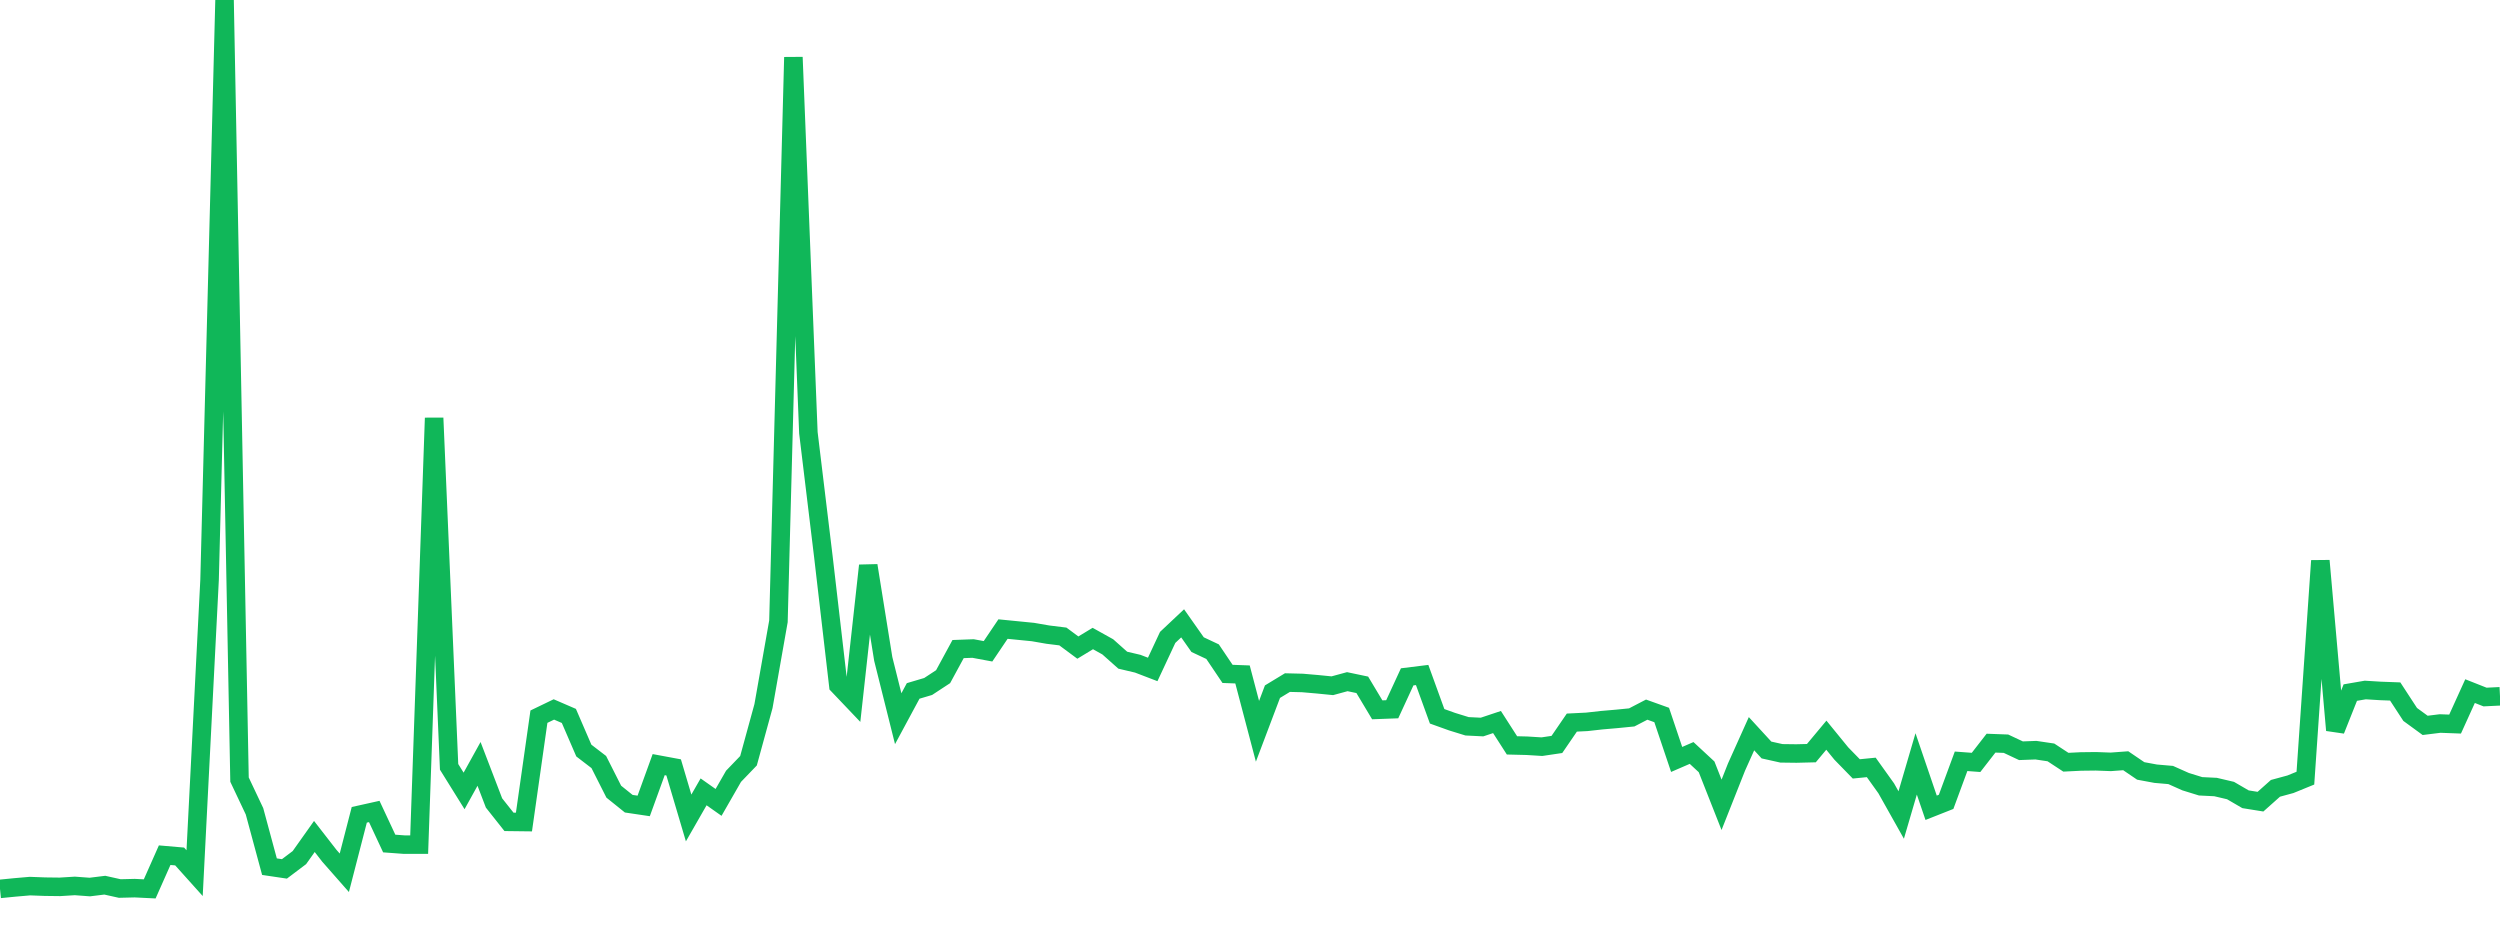<?xml version="1.0" standalone="no"?>
<!DOCTYPE svg PUBLIC "-//W3C//DTD SVG 1.1//EN" "http://www.w3.org/Graphics/SVG/1.1/DTD/svg11.dtd">
<svg width="135" height="50" viewBox="0 0 135 50" preserveAspectRatio="none" class="sparkline" xmlns="http://www.w3.org/2000/svg"
xmlns:xlink="http://www.w3.org/1999/xlink"><path  class="sparkline--line" d="M 0 48 L 0 48 L 0.808 47.92 L 1.617 47.85 L 2.425 47.88 L 3.234 47.89 L 4.042 47.84 L 4.85 47.9 L 5.659 47.8 L 6.467 47.98 L 7.275 47.96 L 8.084 48 L 8.892 46.18 L 9.701 46.25 L 10.509 47.15 L 11.317 31.31 L 12.126 0 L 12.934 42.1 L 13.743 43.81 L 14.551 46.8 L 15.359 46.92 L 16.168 46.31 L 16.976 45.17 L 17.784 46.21 L 18.593 47.13 L 19.401 44 L 20.21 43.82 L 21.018 45.55 L 21.826 45.61 L 22.635 45.61 L 23.443 22.57 L 24.251 41.41 L 25.06 42.71 L 25.868 41.25 L 26.677 43.36 L 27.485 44.38 L 28.293 44.39 L 29.102 38.7 L 29.91 38.31 L 30.719 38.66 L 31.527 40.53 L 32.335 41.15 L 33.144 42.75 L 33.952 43.4 L 34.76 43.52 L 35.569 41.29 L 36.377 41.44 L 37.186 44.17 L 37.994 42.76 L 38.802 43.33 L 39.611 41.92 L 40.419 41.08 L 41.228 38.13 L 42.036 33.55 L 42.844 3.09 L 43.653 23.37 L 44.461 30.05 L 45.269 37.01 L 46.078 37.86 L 46.886 30.54 L 47.695 35.58 L 48.503 38.81 L 49.311 37.31 L 50.12 37.07 L 50.928 36.54 L 51.737 35.05 L 52.545 35.02 L 53.353 35.17 L 54.162 33.97 L 54.97 34.05 L 55.778 34.13 L 56.587 34.27 L 57.395 34.37 L 58.204 34.97 L 59.012 34.48 L 59.82 34.93 L 60.629 35.65 L 61.437 35.84 L 62.246 36.15 L 63.054 34.42 L 63.862 33.66 L 64.671 34.81 L 65.479 35.19 L 66.287 36.39 L 67.096 36.42 L 67.904 39.49 L 68.713 37.35 L 69.521 36.86 L 70.329 36.88 L 71.138 36.95 L 71.946 37.03 L 72.754 36.81 L 73.563 36.98 L 74.371 38.33 L 75.18 38.3 L 75.988 36.55 L 76.796 36.45 L 77.605 38.68 L 78.413 38.97 L 79.222 39.22 L 80.03 39.26 L 80.838 38.99 L 81.647 40.25 L 82.455 40.27 L 83.263 40.32 L 84.072 40.2 L 84.88 39.02 L 85.689 38.98 L 86.497 38.89 L 87.305 38.82 L 88.114 38.74 L 88.922 38.32 L 89.731 38.61 L 90.539 41.01 L 91.347 40.66 L 92.156 41.41 L 92.964 43.46 L 93.772 41.42 L 94.581 39.62 L 95.389 40.5 L 96.198 40.68 L 97.006 40.69 L 97.814 40.67 L 98.623 39.7 L 99.431 40.69 L 100.24 41.52 L 101.048 41.44 L 101.856 42.57 L 102.665 44.01 L 103.473 41.25 L 104.281 43.62 L 105.09 43.3 L 105.898 41.11 L 106.707 41.17 L 107.515 40.13 L 108.323 40.16 L 109.132 40.54 L 109.94 40.51 L 110.749 40.63 L 111.557 41.16 L 112.365 41.12 L 113.174 41.11 L 113.982 41.14 L 114.79 41.08 L 115.599 41.63 L 116.407 41.78 L 117.216 41.85 L 118.024 42.21 L 118.832 42.46 L 119.641 42.5 L 120.449 42.69 L 121.257 43.16 L 122.066 43.29 L 122.874 42.57 L 123.683 42.35 L 124.491 42.02 L 125.299 30.28 L 126.108 39.43 L 126.916 37.4 L 127.725 37.26 L 128.533 37.31 L 129.341 37.34 L 130.15 38.58 L 130.958 39.17 L 131.766 39.07 L 132.575 39.1 L 133.383 37.32 L 134.192 37.64 L 135 37.6" fill="none" stroke-width="1" stroke="#10b759"></path></svg>